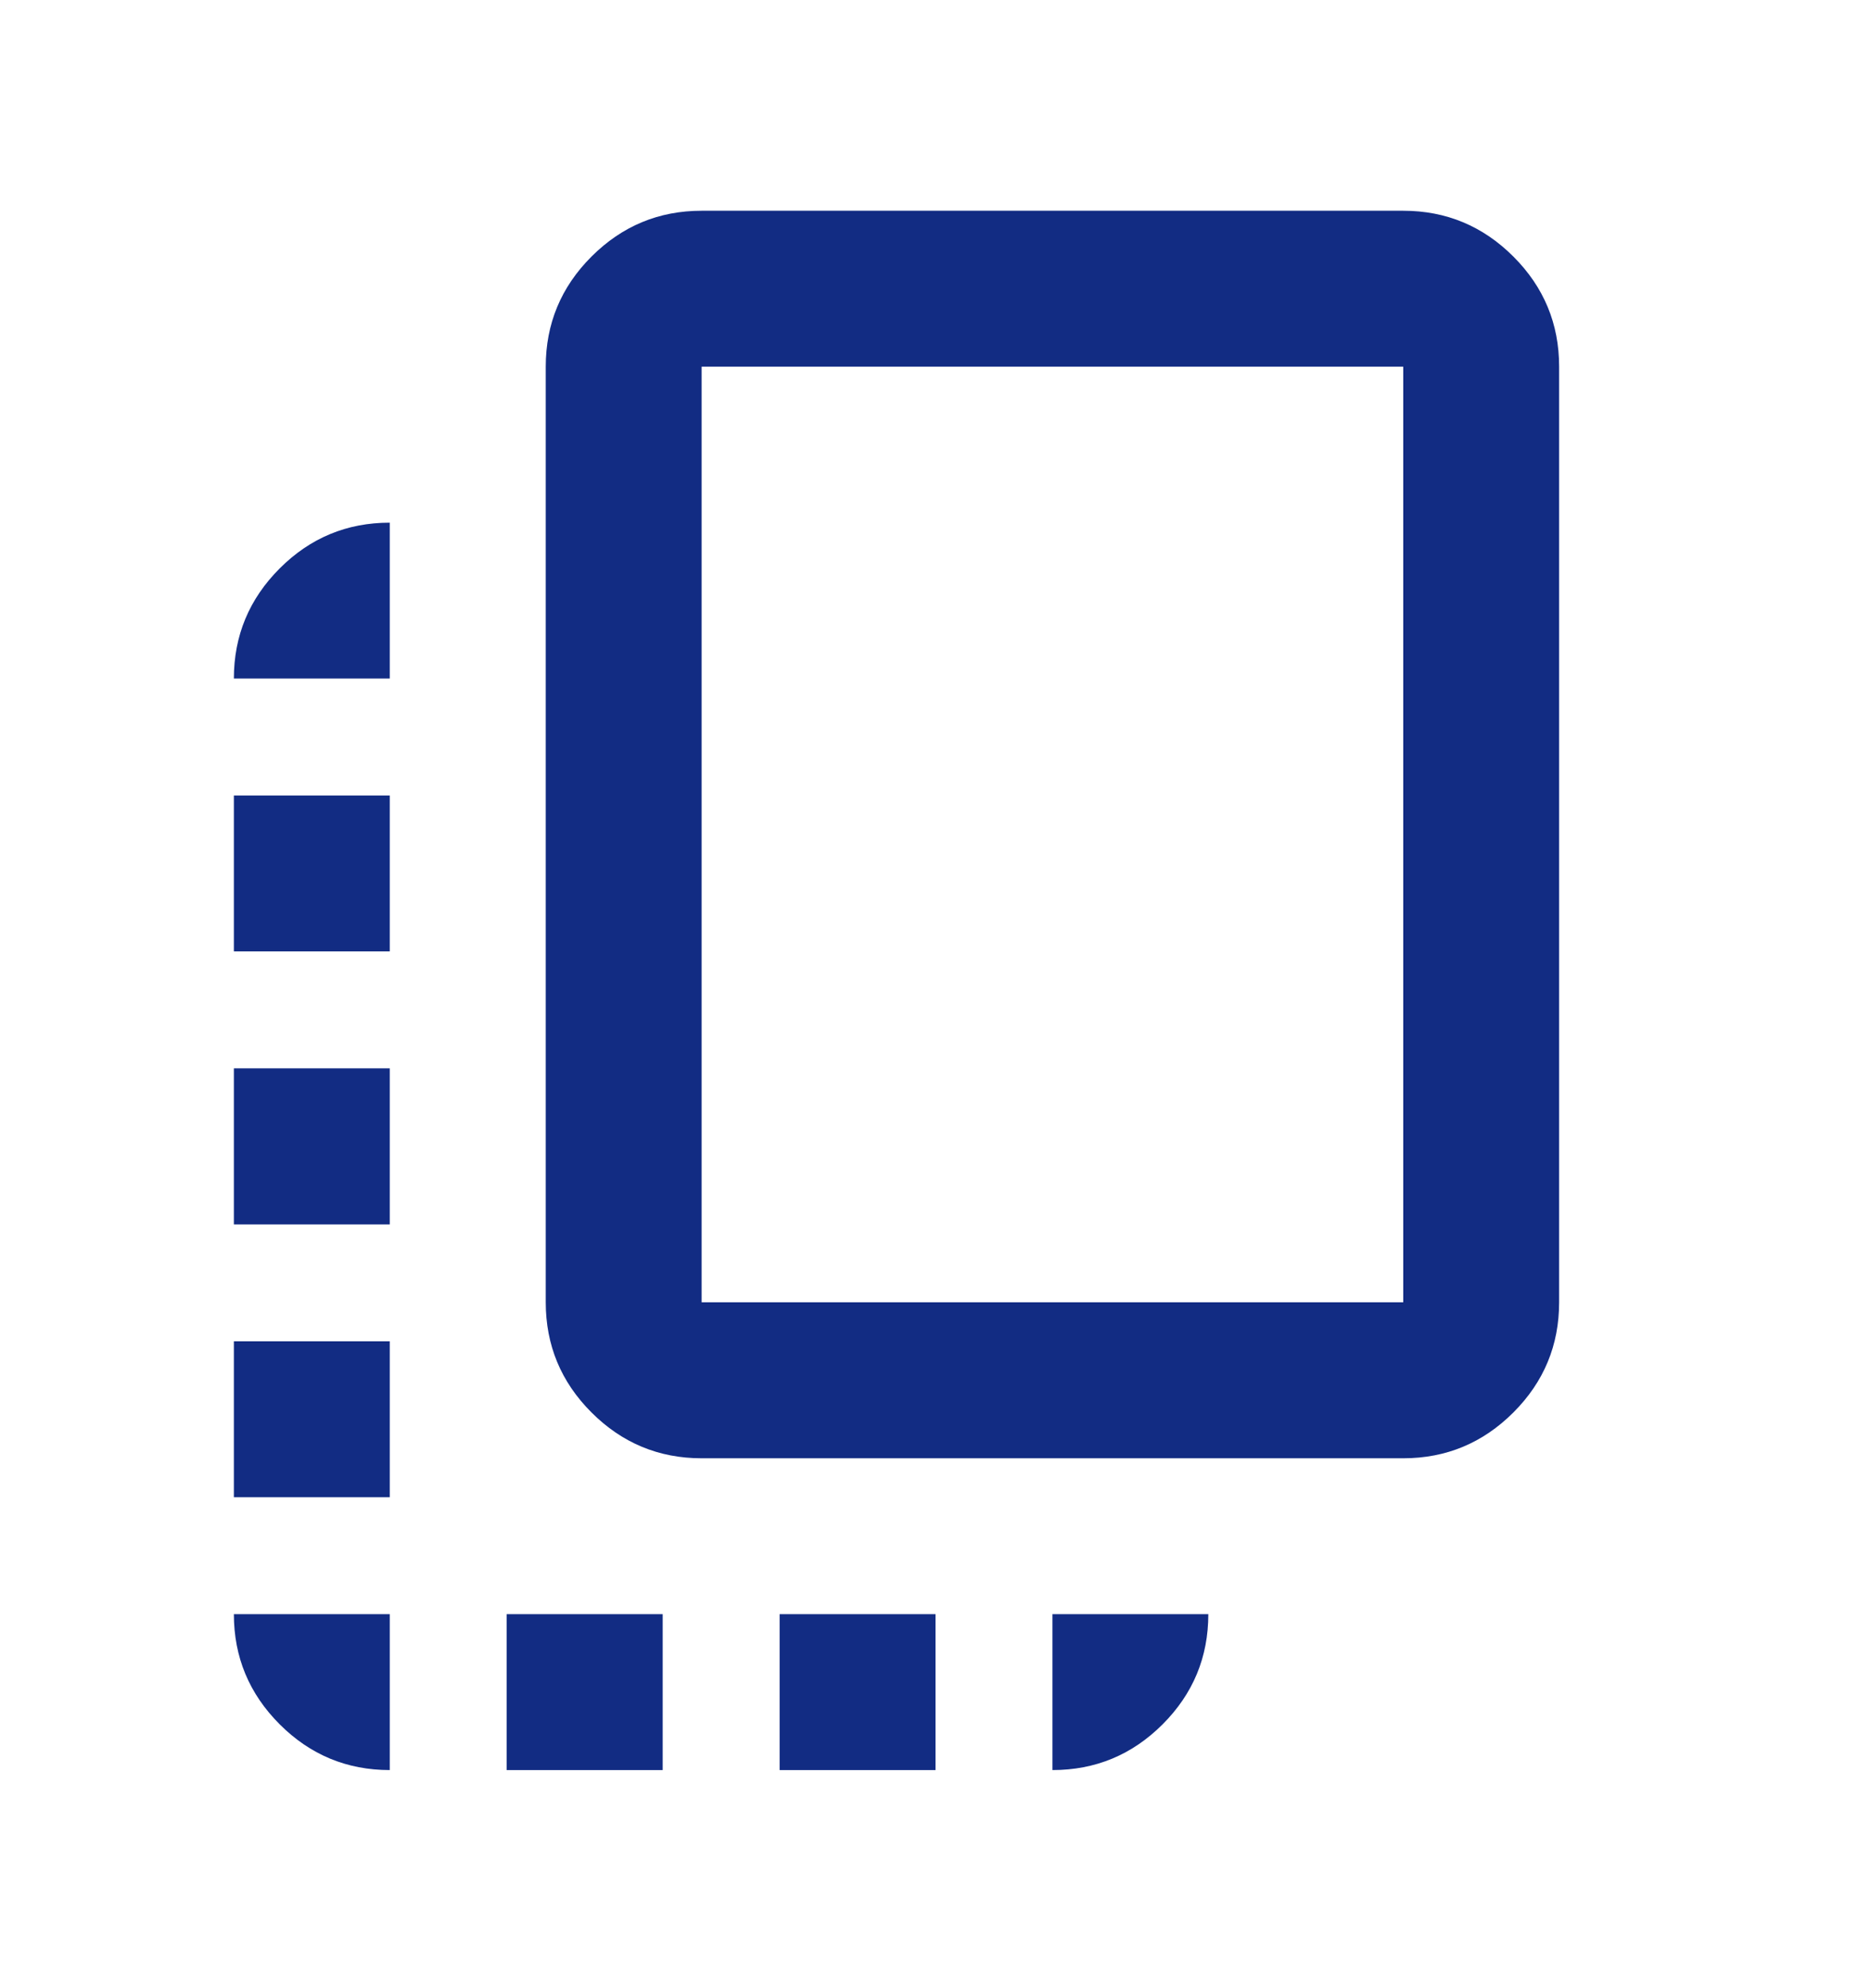 <svg width="16" height="17" viewBox="0 0 16 17" fill="none" xmlns="http://www.w3.org/2000/svg">
<mask id="mask0_202_1176" style="mask-type:alpha" maskUnits="userSpaceOnUse" x="0" y="0" width="16" height="17">
<rect y="0.469" width="16" height="16" fill="#122C83"/>
</mask>
<g mask="url(#mask0_202_1176)">
<path d="M2 12.802V11.469H3.333V12.802H2ZM2 10.469V9.135H3.333V10.469H2ZM2 8.135V6.802H3.333V8.135H2ZM4.333 15.135V13.802H5.667V15.135H4.333ZM6 12.469C5.633 12.469 5.319 12.338 5.058 12.077C4.797 11.816 4.667 11.502 4.667 11.135V3.135C4.667 2.769 4.797 2.455 5.058 2.194C5.319 1.933 5.633 1.802 6 1.802H12C12.367 1.802 12.681 1.933 12.942 2.194C13.203 2.455 13.333 2.769 13.333 3.135V11.135C13.333 11.502 13.203 11.816 12.942 12.077C12.681 12.338 12.367 12.469 12 12.469H6ZM6 11.135H12V3.135H6V11.135ZM6.667 15.135V13.802H8V15.135H6.667ZM3.333 15.135C2.967 15.135 2.653 15.005 2.392 14.744C2.131 14.483 2 14.169 2 13.802H3.333V15.135ZM9 15.135V13.802H10.333C10.333 14.169 10.203 14.483 9.942 14.744C9.681 15.005 9.367 15.135 9 15.135ZM2 5.802C2 5.435 2.131 5.121 2.392 4.86C2.653 4.599 2.967 4.469 3.333 4.469V5.802H2Z" fill="#122C83"/>
</g>
</svg>

